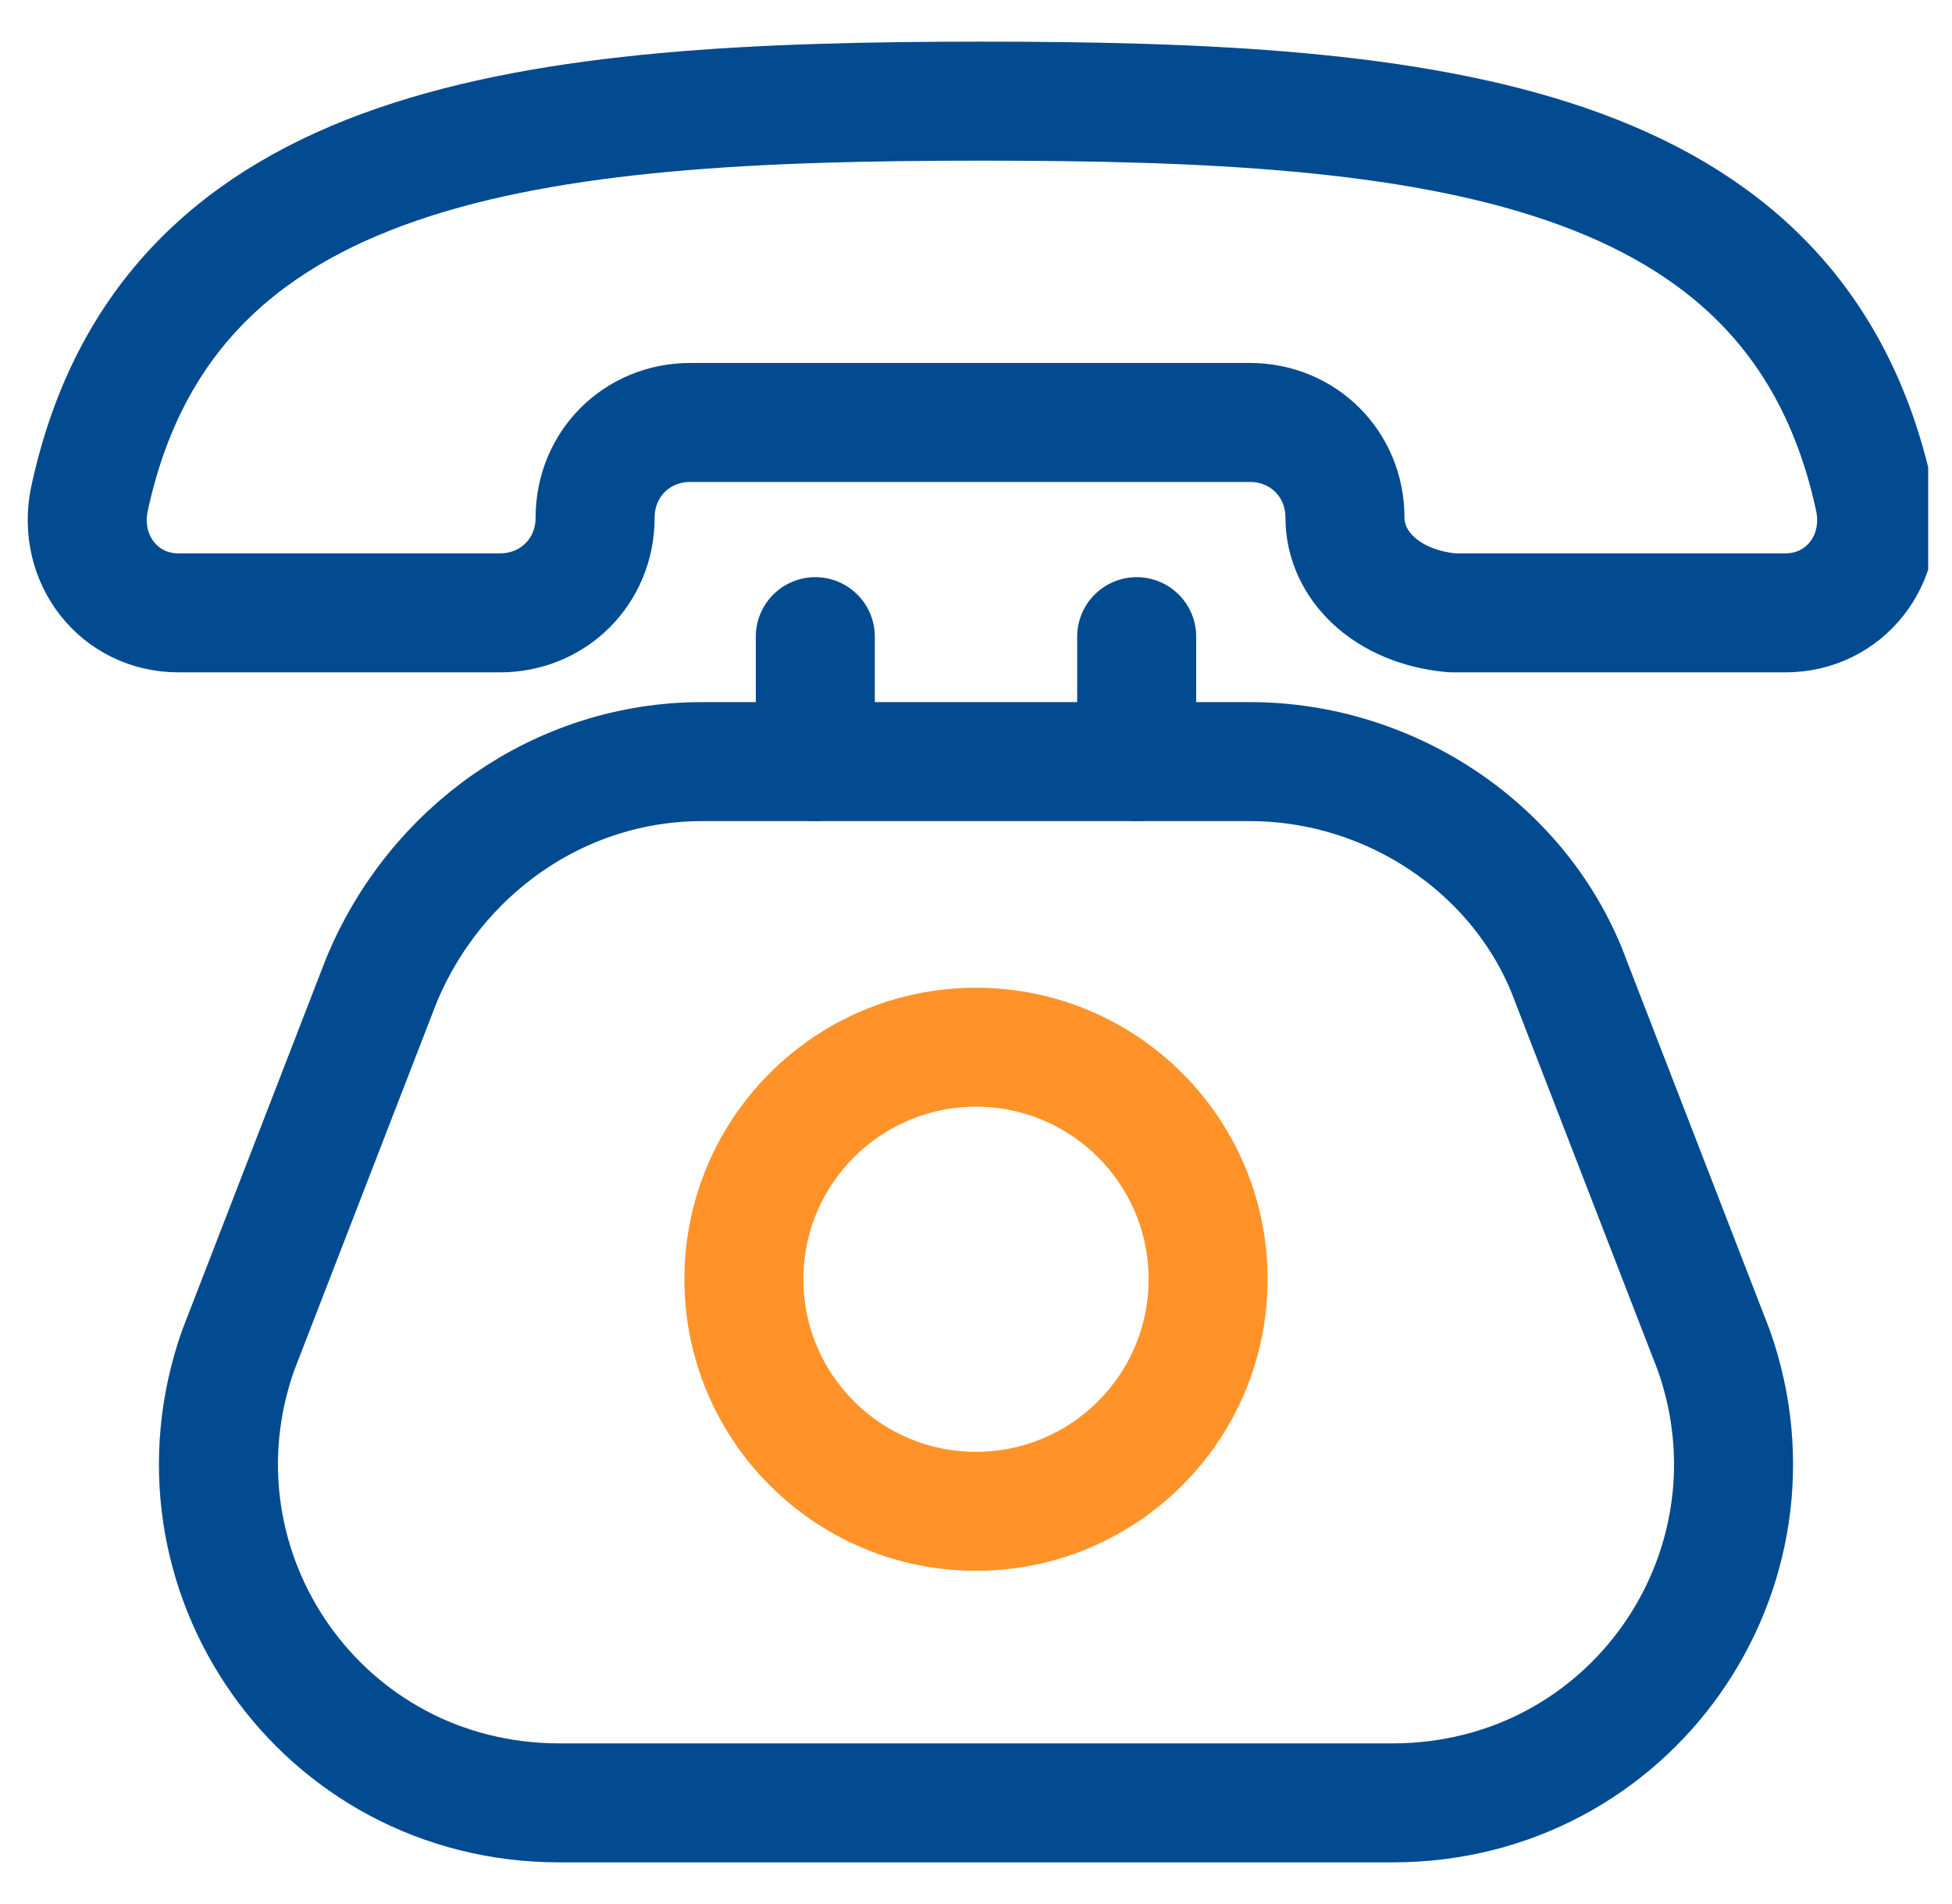 <svg width="41" height="40" viewBox="0 0 41 40" fill="none" xmlns="http://www.w3.org/2000/svg">
<g clip-path="url(#clip0_39_2139)">
<path d="M36 28.375L33 20.625C32 17.875 29.25 16 26.25 16H14.75C11.75 16 9.125 17.875 8 20.625L5 28.375C3.375 33 6.75 37.875 11.75 37.875H29.25C34.25 37.875 37.625 33 36 28.375Z" stroke="#024B90" stroke-width="2.5" stroke-miterlimit="10" stroke-linecap="round" stroke-linejoin="round"/>
<path d="M23.875 16V13.375" stroke="#024B90" stroke-width="2.5" stroke-miterlimit="10" stroke-linecap="round" stroke-linejoin="round"/>
<path d="M17.125 16V13.375" stroke="#024B90" stroke-width="2.5" stroke-miterlimit="10" stroke-linecap="round" stroke-linejoin="round"/>
<path d="M20.5 31.75C23.192 31.75 25.375 29.567 25.375 26.875C25.375 24.183 23.192 22 20.5 22C17.808 22 15.625 24.183 15.625 26.875C15.625 29.567 17.808 31.75 20.5 31.75Z" stroke="#FF9329" stroke-width="2.5" stroke-miterlimit="10" stroke-linecap="round" stroke-linejoin="round"/>
<path d="M28.25 10.875C28.25 9.75 27.375 8.875 26.25 8.875H14.5C13.375 8.875 12.5 9.75 12.5 10.875C12.5 12 11.625 12.875 10.5 12.875H3.75C2.5 12.875 1.625 11.75 1.875 10.5C3.5 2.875 11.25 2.125 20.625 2.125C30 2.125 37.75 2.875 39.375 10.5C39.625 11.75 38.75 12.875 37.5 12.875H30.5C29.125 12.75 28.25 11.875 28.25 10.875Z" stroke="#024B90" stroke-width="2.5" stroke-miterlimit="10" stroke-linecap="round" stroke-linejoin="round"/>
</g>
<defs>
<clipPath id="clip0_39_2139">
<rect width="40" height="40" fill="white" transform="translate(0.5)"/>
</clipPath>
</defs>
</svg>
